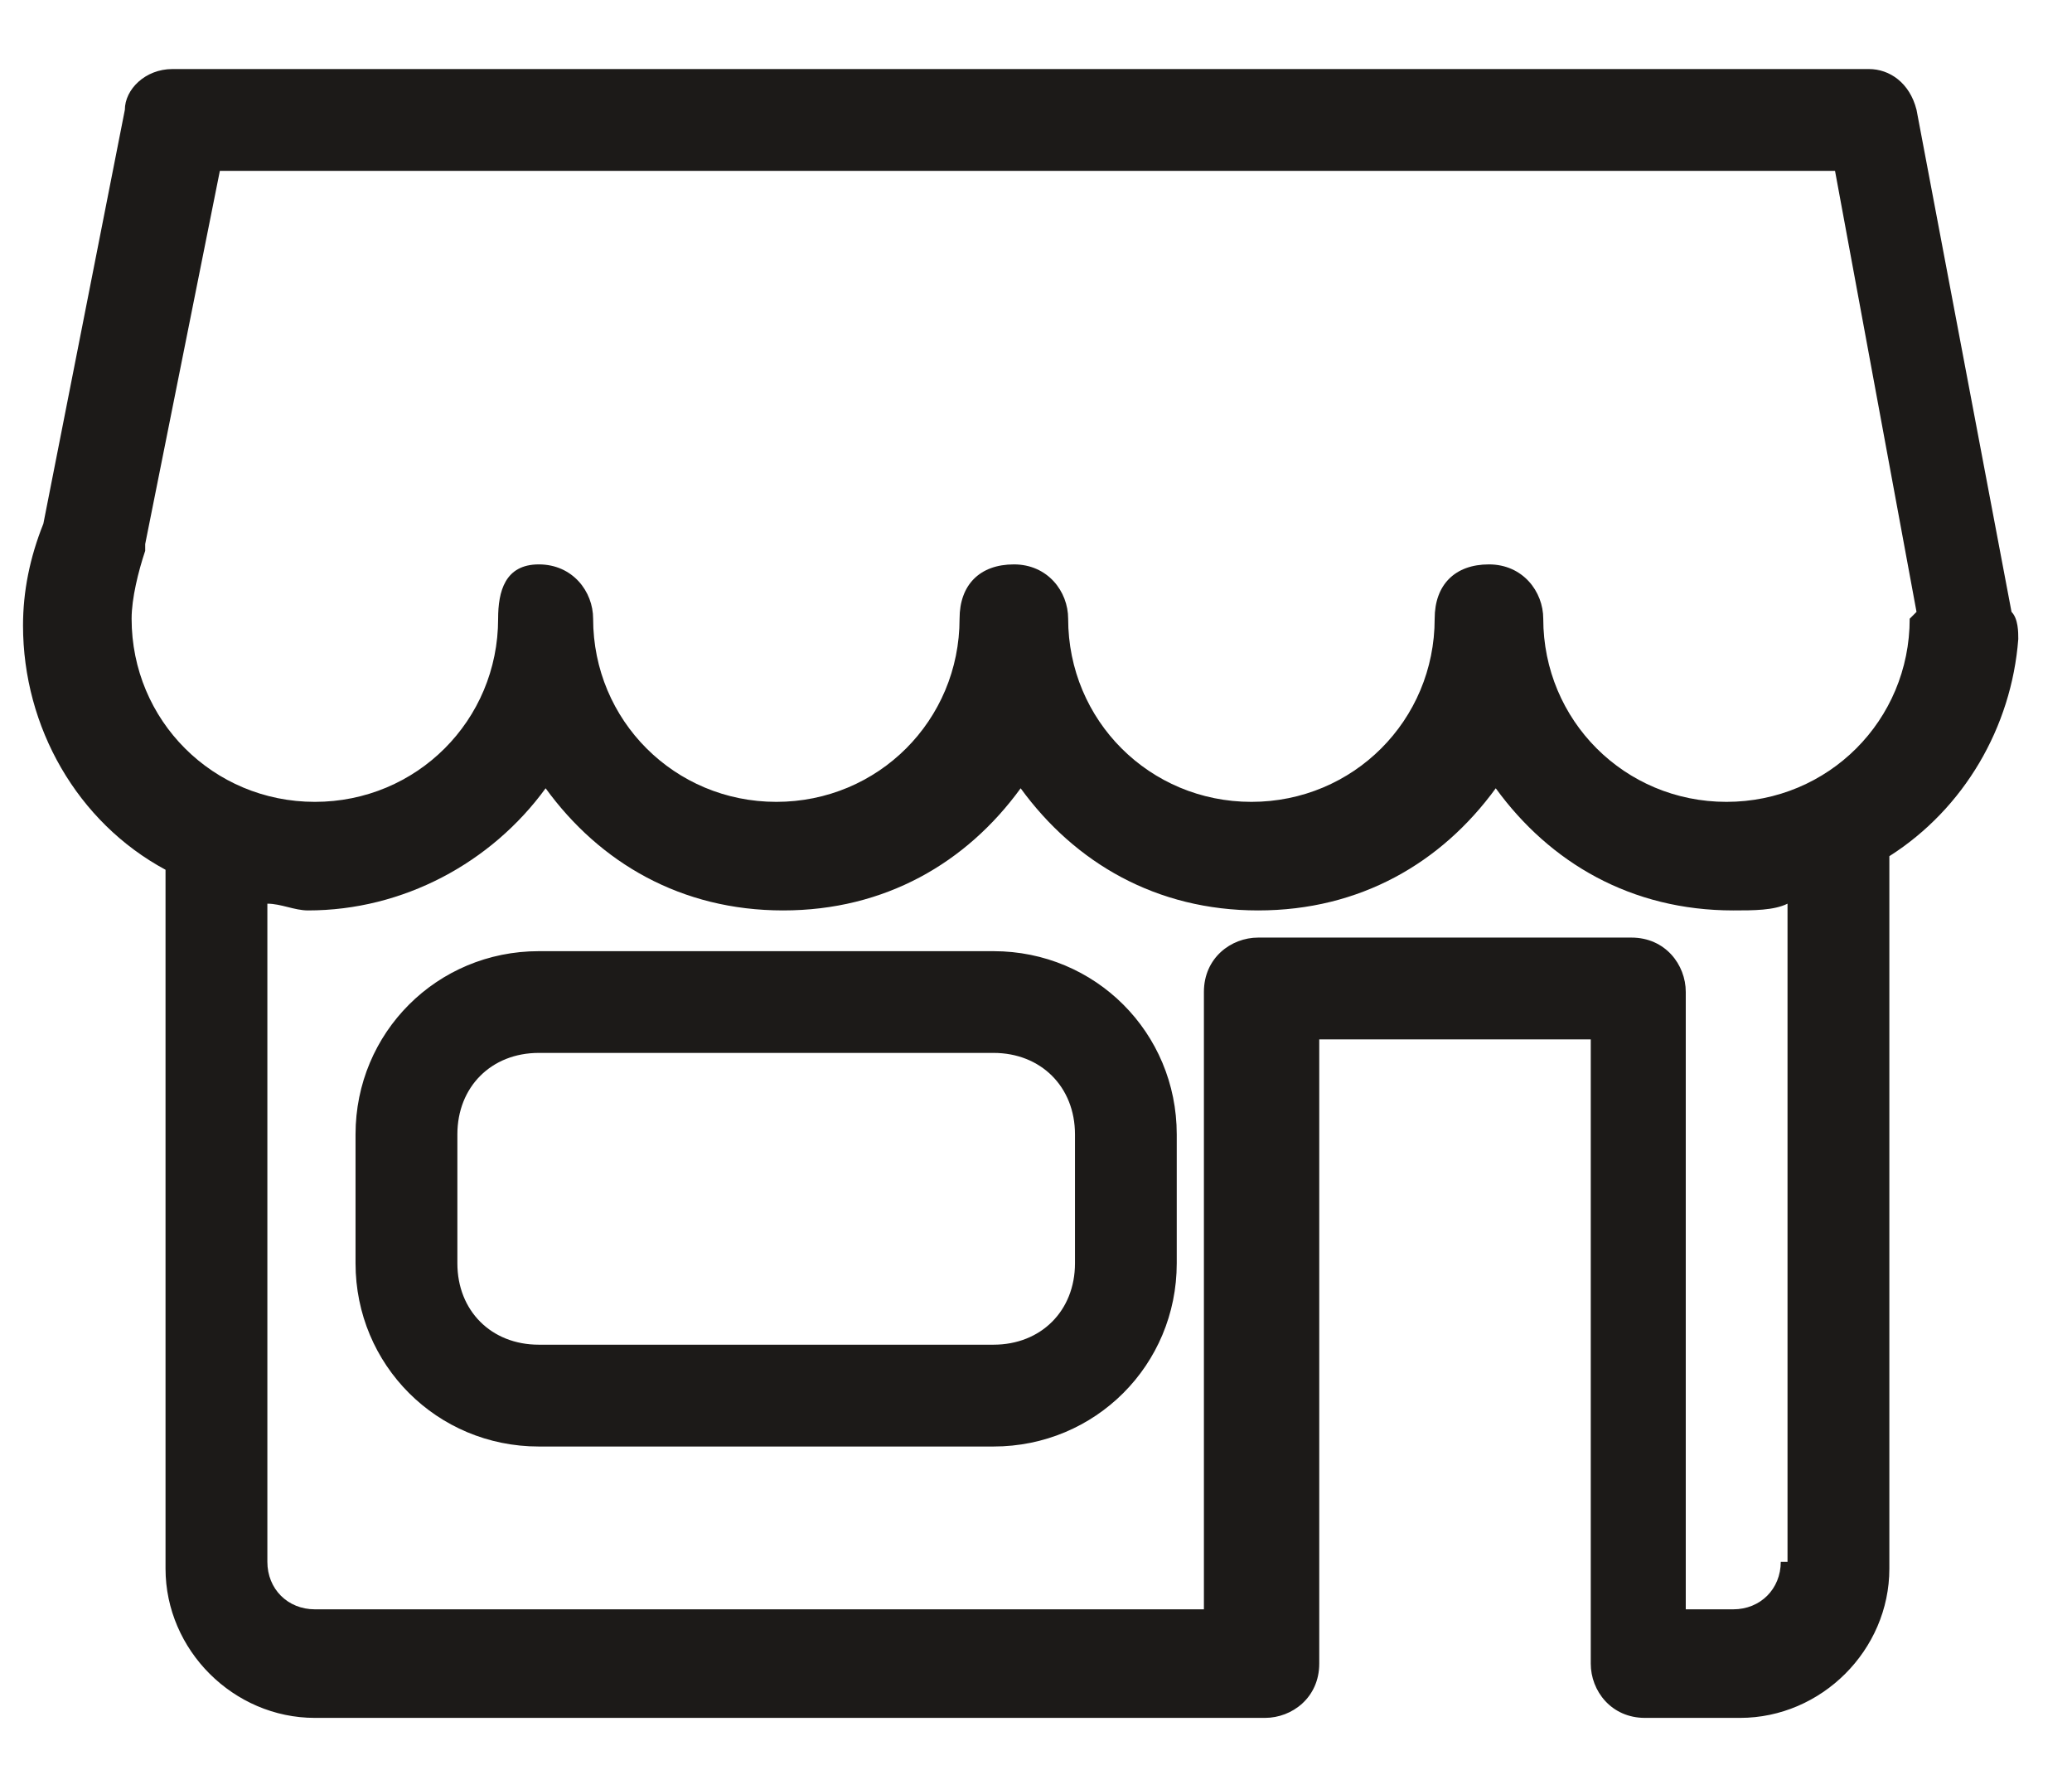 <svg width="27" height="23" viewBox="0 0 27 23" fill="none" xmlns="http://www.w3.org/2000/svg">
<path d="M12.946 12.397H7.021C5.695 12.397 4.633 13.458 4.633 14.785V16.465C4.633 17.791 5.695 18.853 7.021 18.853H12.946C14.273 18.853 15.334 17.791 15.334 16.465V14.785C15.334 13.458 14.273 12.397 12.946 12.397ZM14.008 16.465C14.008 17.084 13.565 17.526 12.946 17.526H7.021C6.402 17.526 5.96 17.084 5.96 16.465V14.785C5.96 14.166 6.402 13.723 7.021 13.723H12.946C13.565 13.723 14.008 14.166 14.008 14.785V16.465ZM26.212 7.975L24.974 1.431C24.885 1.077 24.62 0.9 24.355 0.9H2.246C1.892 0.9 1.627 1.166 1.627 1.431L0.565 6.826C0.388 7.268 0.3 7.71 0.3 8.152C0.3 9.479 1.008 10.717 2.157 11.336V20.445C2.157 21.506 3.042 22.39 4.103 22.39H16.484C16.837 22.39 17.191 22.125 17.191 21.683C17.191 21.683 17.191 21.683 17.191 21.594C17.191 21.594 17.191 21.594 17.191 21.506V13.547H20.729V21.506C20.729 21.506 20.729 21.506 20.729 21.594C20.729 21.594 20.729 21.594 20.729 21.683C20.729 22.036 20.994 22.39 21.436 22.39H22.674C23.735 22.39 24.62 21.506 24.62 20.445V11.159C25.593 10.54 26.212 9.479 26.3 8.329C26.3 8.241 26.3 8.064 26.212 7.975ZM23.205 20.356C23.205 20.71 22.939 20.975 22.586 20.975H21.967V12.928C21.967 12.574 21.701 12.22 21.259 12.22H16.395C16.041 12.22 15.688 12.485 15.688 12.928V20.975H4.103C3.749 20.975 3.484 20.71 3.484 20.356V11.778C3.661 11.778 3.837 11.866 4.014 11.866C5.252 11.866 6.402 11.247 7.11 10.274C7.817 11.247 8.878 11.866 10.205 11.866C11.531 11.866 12.593 11.247 13.3 10.274C14.008 11.247 15.069 11.866 16.395 11.866C17.722 11.866 18.783 11.247 19.491 10.274C20.198 11.247 21.259 11.866 22.586 11.866C22.851 11.866 23.116 11.866 23.293 11.778V20.356H23.205ZM24.885 8.064C24.885 9.39 23.824 10.451 22.497 10.451C21.171 10.451 20.11 9.39 20.11 8.064C20.11 7.71 19.844 7.356 19.402 7.356C18.96 7.356 18.695 7.621 18.695 8.064C18.695 9.39 17.633 10.451 16.307 10.451C14.98 10.451 13.919 9.39 13.919 8.064C13.919 7.71 13.654 7.356 13.212 7.356C12.769 7.356 12.504 7.621 12.504 8.064C12.504 9.39 11.443 10.451 10.116 10.451C8.79 10.451 7.729 9.39 7.729 8.064C7.729 7.71 7.463 7.356 7.021 7.356C6.579 7.356 6.491 7.71 6.491 8.064C6.491 9.39 5.429 10.451 4.103 10.451C2.776 10.451 1.715 9.39 1.715 8.064C1.715 7.798 1.803 7.445 1.892 7.179V7.091L2.865 2.227H23.912L24.974 7.975C24.885 8.064 24.885 8.064 24.885 8.064Z" fill="#1C1A18"/>
</svg>
